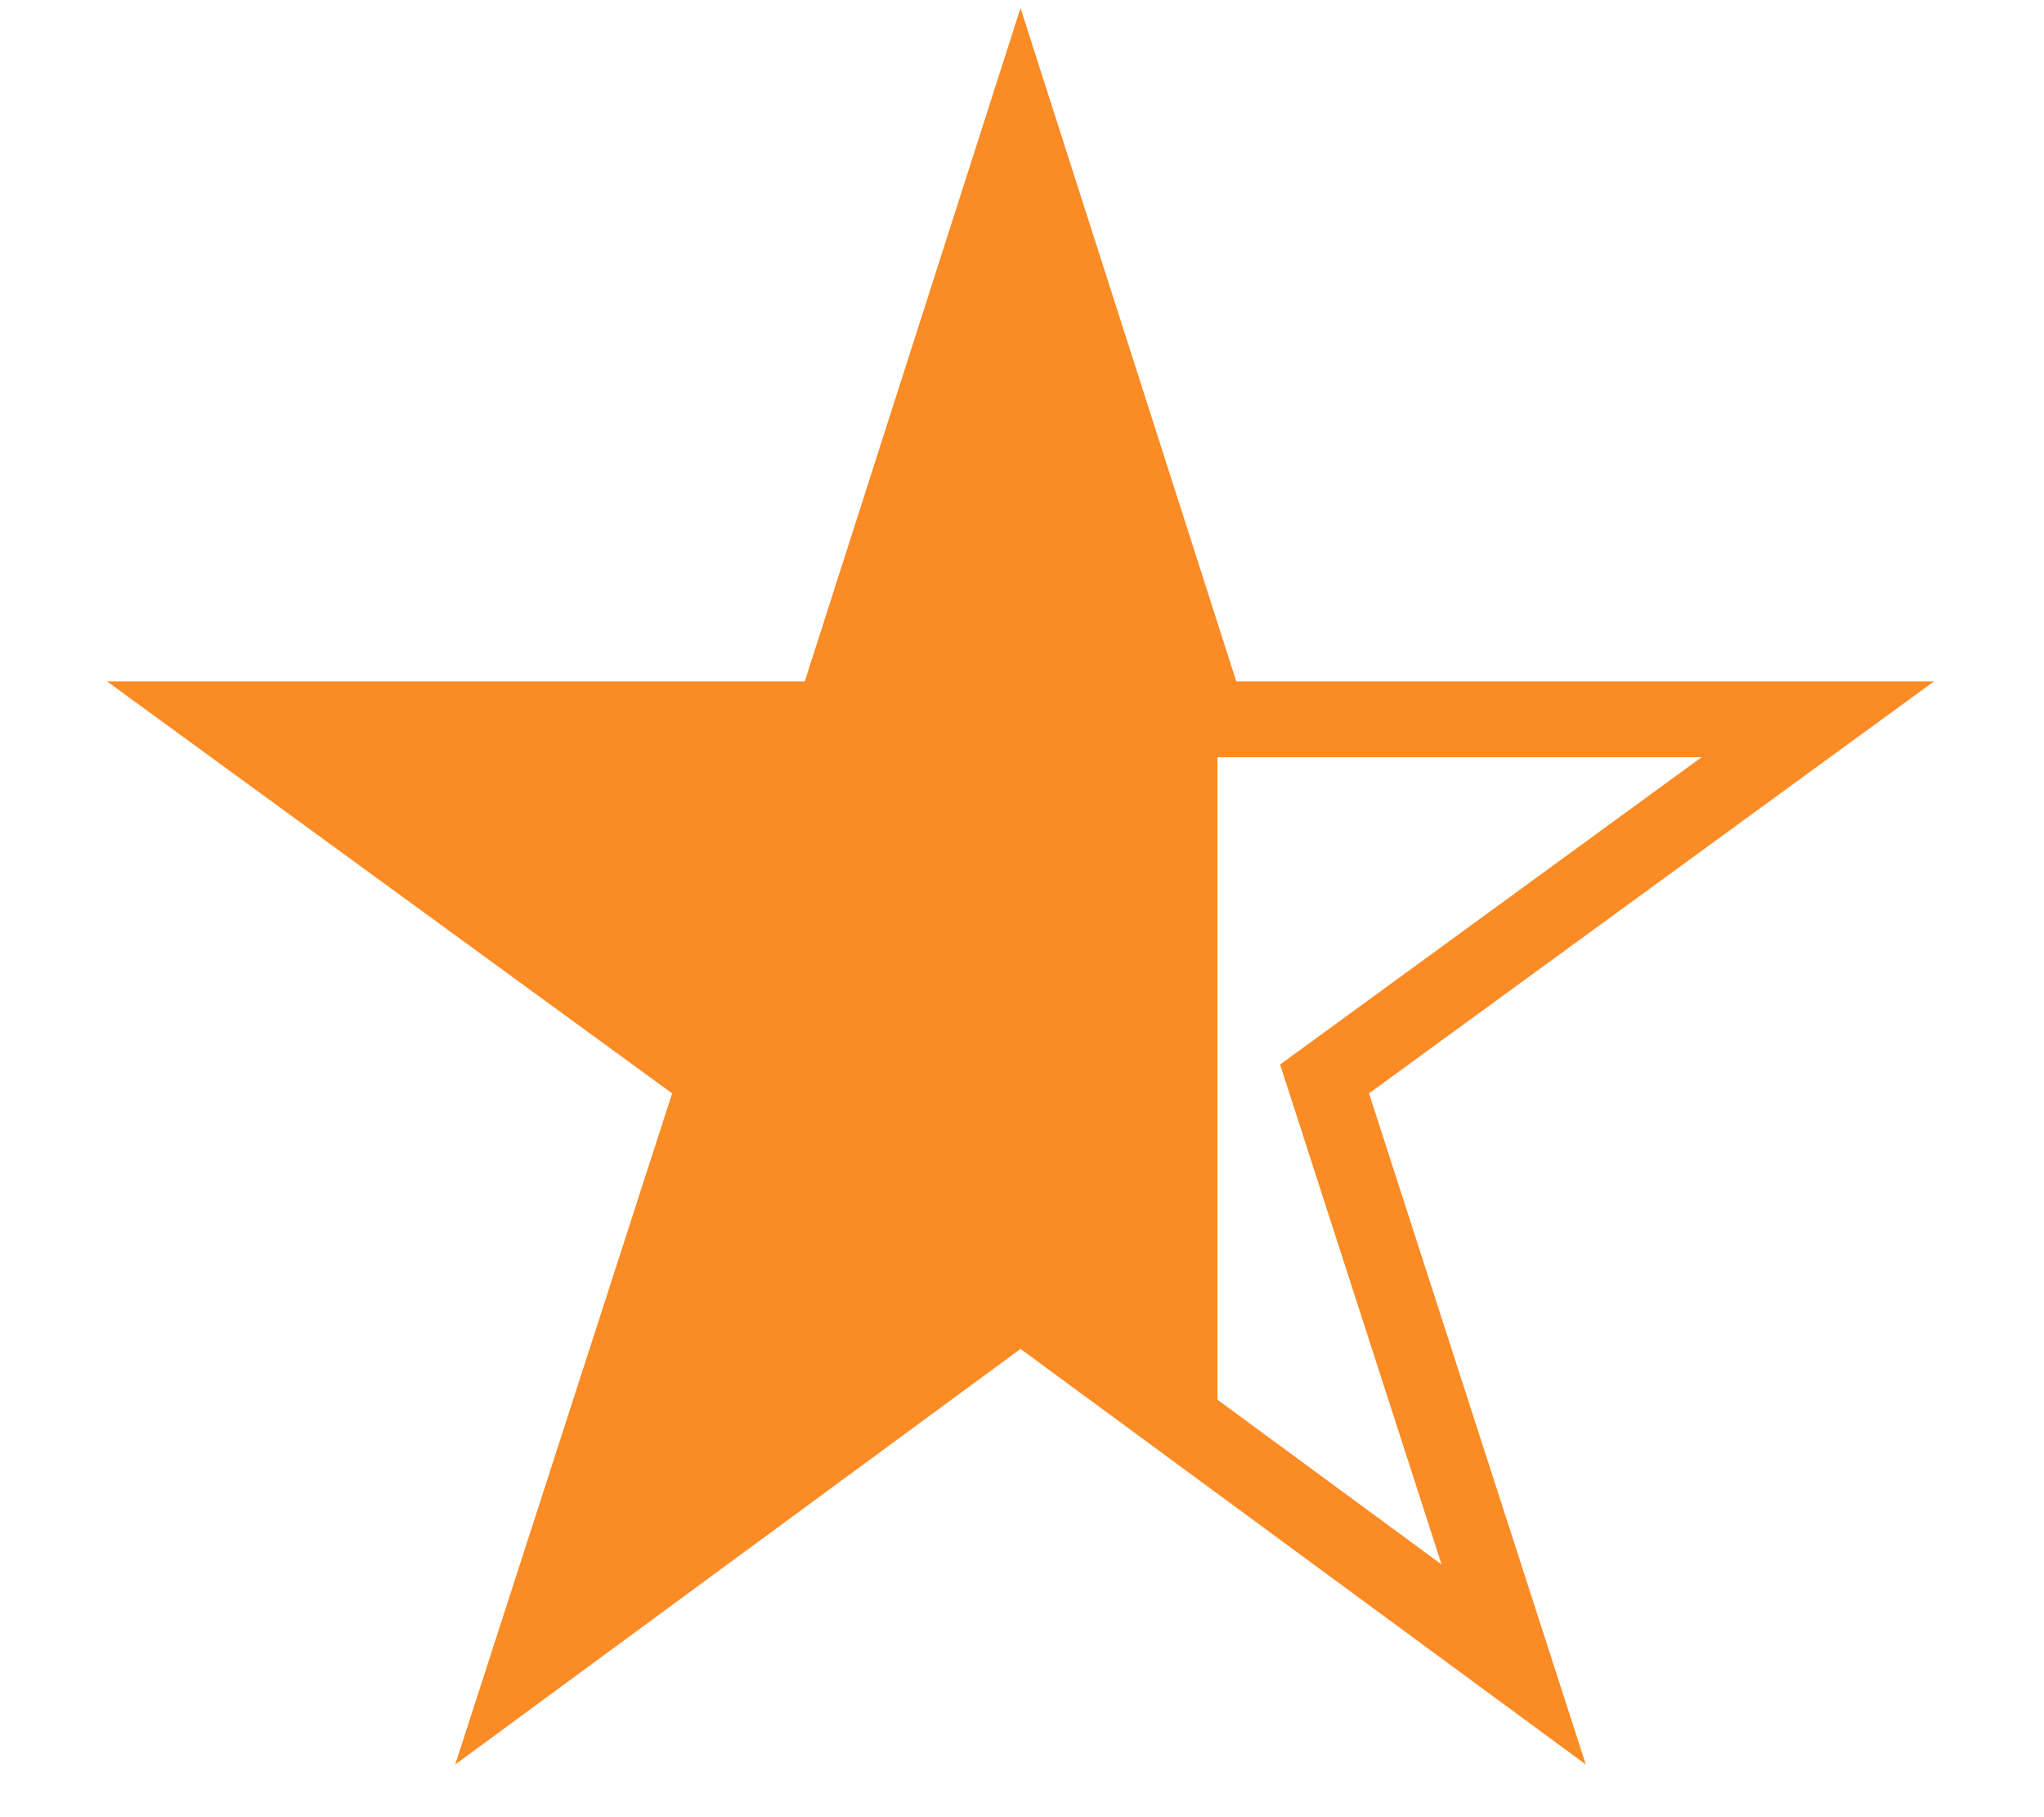 <svg width="18" height="16" viewBox="0 0 18 16" fill="none" xmlns="http://www.w3.org/2000/svg">
<path d="M17.031 6H10.887L8.987 0.071L7.087 6H0.943L5.919 9.627L4.009 15.536L8.987 11.877L13.965 15.536L12.056 9.627L17.031 6ZM12.695 13.775L9 11.059L10.721 12.324V6.667H14.985L11.273 9.373L12.695 13.775Z" fill="#FB8B24"/>
</svg>
